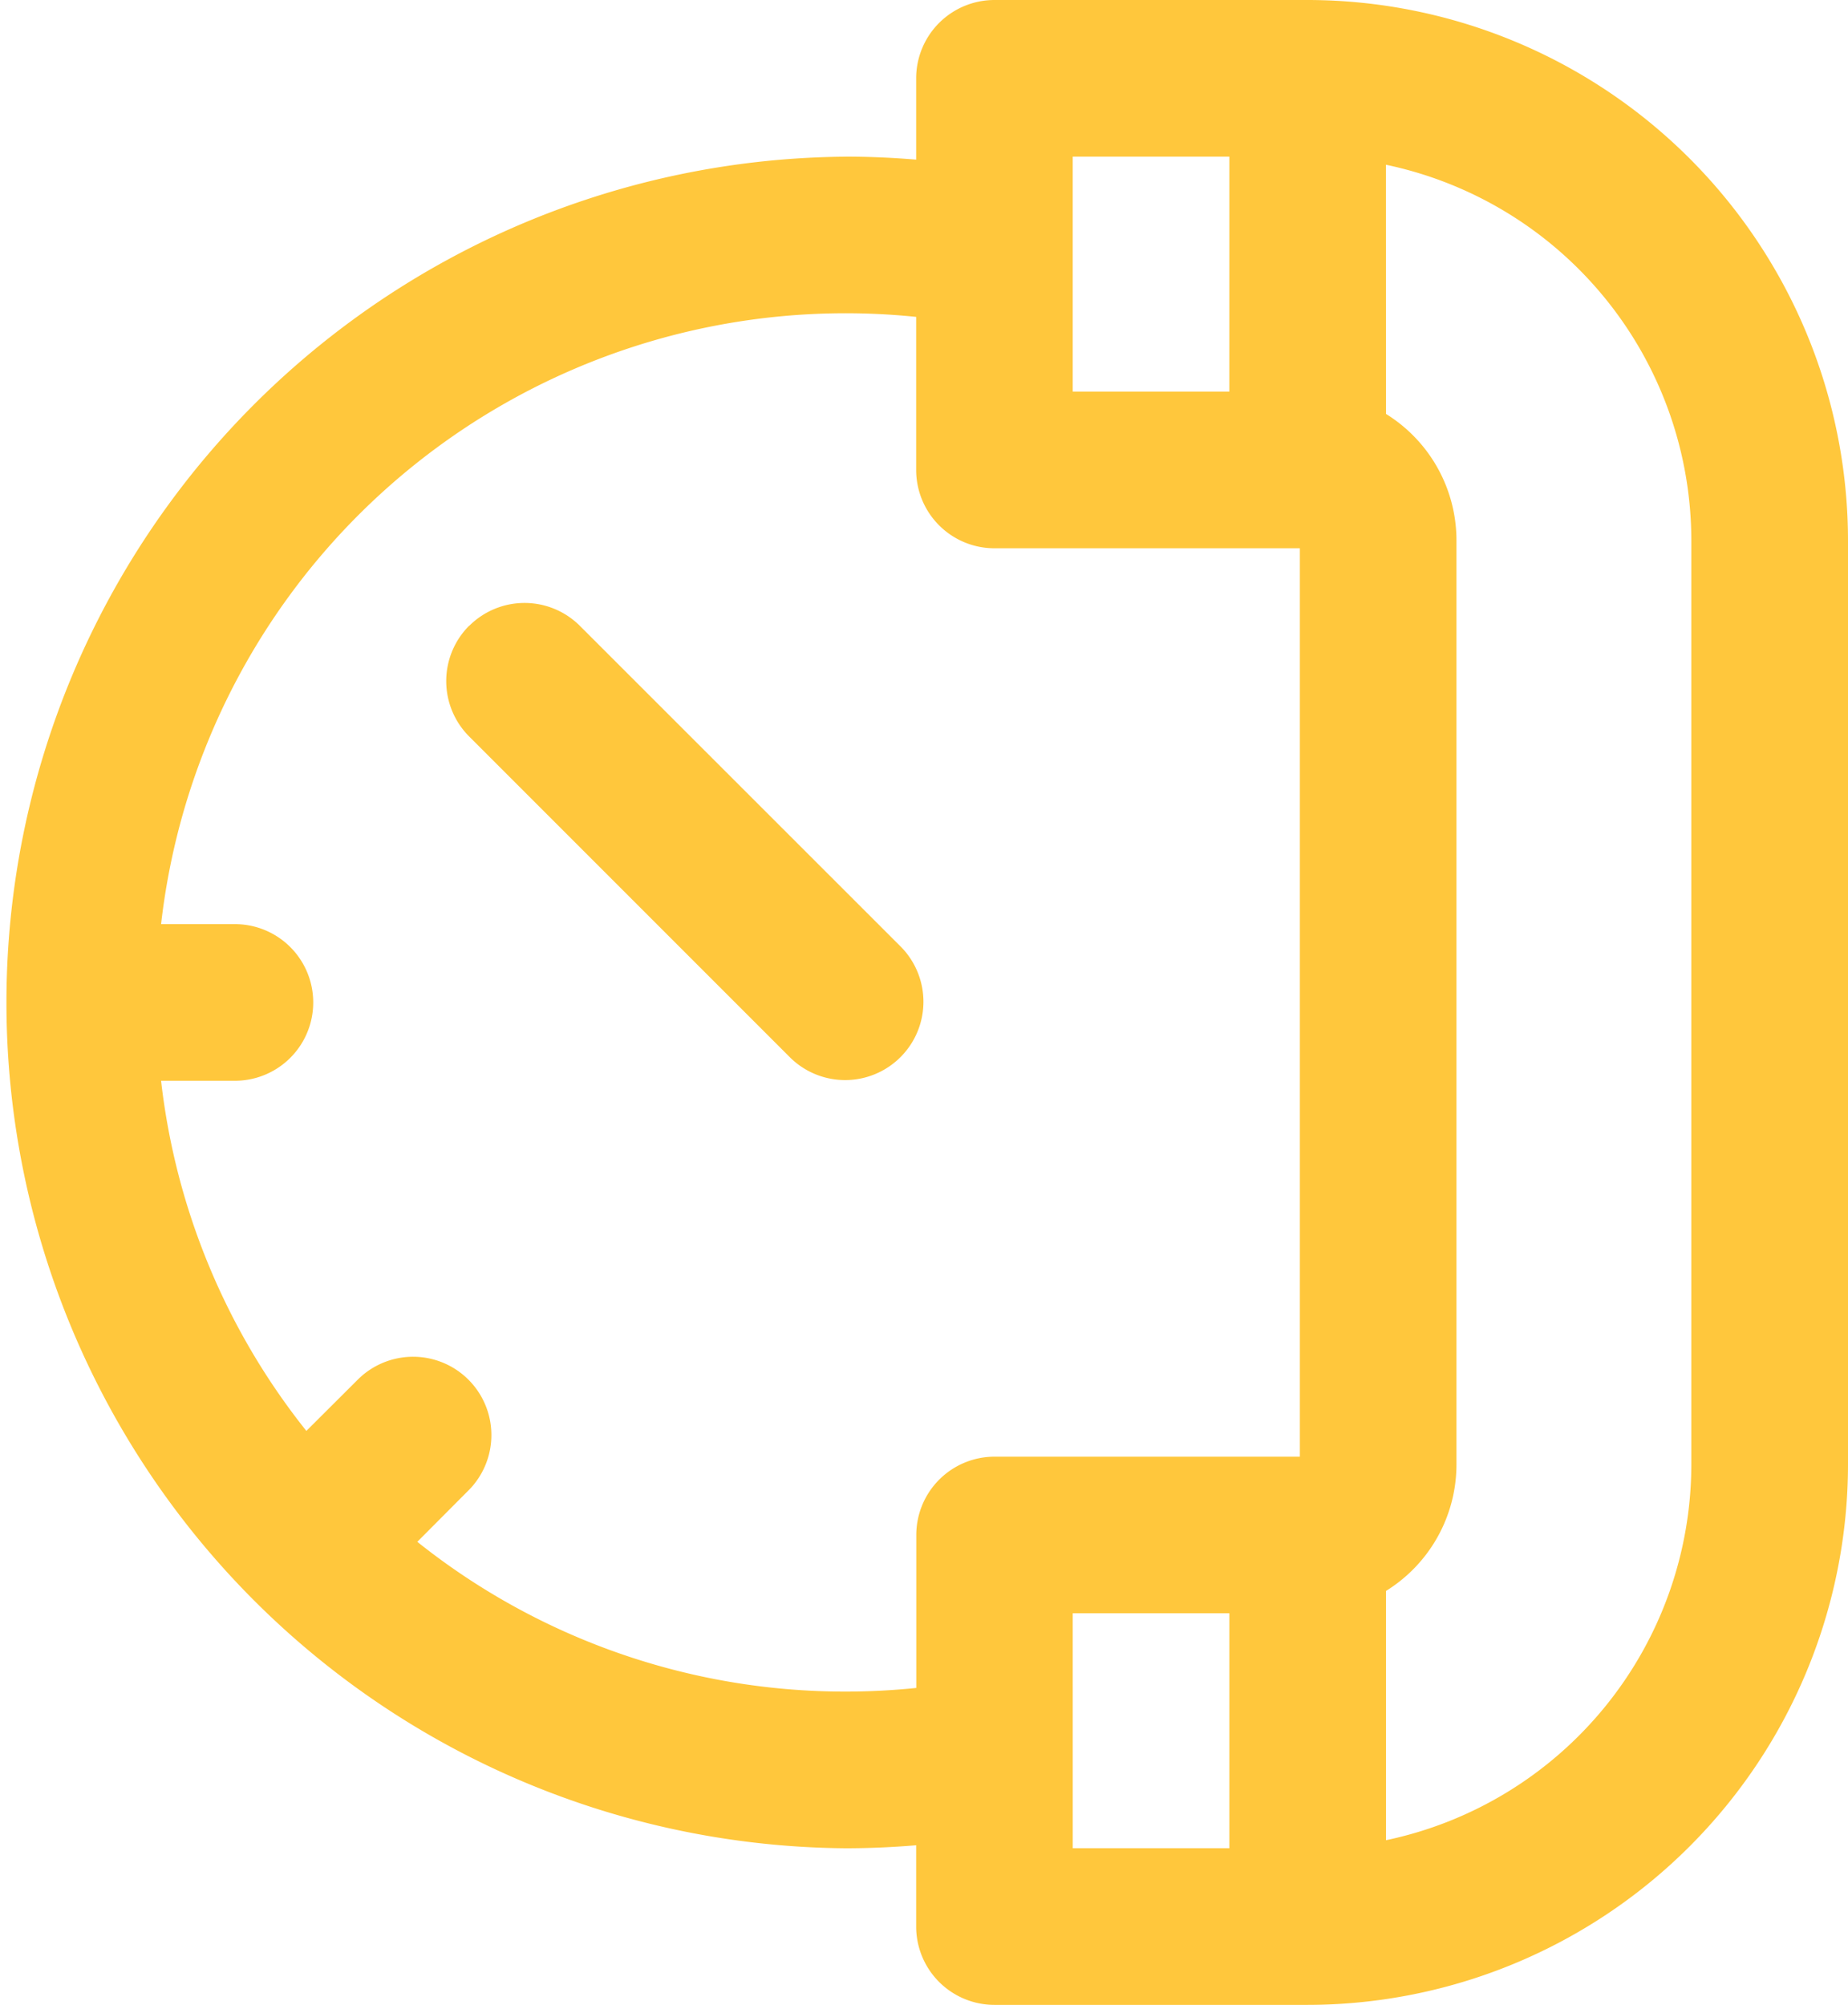 <?xml version="1.0" encoding="UTF-8"?> <svg xmlns="http://www.w3.org/2000/svg" width="75.282" height="81.662" viewBox="0 0 75.282 81.662"><path id="call-center" d="M54.451,6.38c.957,0,1.916.042,2.871.122V3.19A3.19,3.19,0,0,1,60.512,0h12.76a22.035,22.035,0,0,1,22.01,22.01V59.651a22.035,22.035,0,0,1-22.01,22.01H60.512a3.19,3.19,0,0,1-3.19-3.19V75.16c-.955.079-1.914.122-2.871.122a34.451,34.451,0,0,1,0-68.9Zm22.01,10.48a6.061,6.061,0,0,1,2.871,5.15V59.651a6.062,6.062,0,0,1-2.871,5.15V74.954A15.657,15.657,0,0,0,88.9,59.651V22.01a15.657,15.657,0,0,0-12.441-15.3ZM70.081,6.38H63.7v9.57h6.38Zm-6.38,68.9h6.38v-9.57H63.7Zm-31.218-17L34.6,56.169a3.19,3.19,0,0,1,4.511,4.511L37,62.8a27.933,27.933,0,0,0,17.456,6.1,28.266,28.266,0,0,0,2.871-.148V62.522a3.19,3.19,0,0,1,3.19-3.19H72.952v-37H60.512a3.19,3.19,0,0,1-3.19-3.19V12.907a28.065,28.065,0,0,0-30.76,24.734H29.57a3.19,3.19,0,1,1,0,6.38H26.562a27.939,27.939,0,0,0,5.922,14.266Zm6.629-32.794a3.19,3.19,0,0,0,0,4.511L52.2,43.086a3.19,3.19,0,0,0,4.511-4.511L43.624,25.493a3.19,3.19,0,0,0-4.511,0Z" transform="translate(-20)" fill="#ffc73c"></path></svg> 